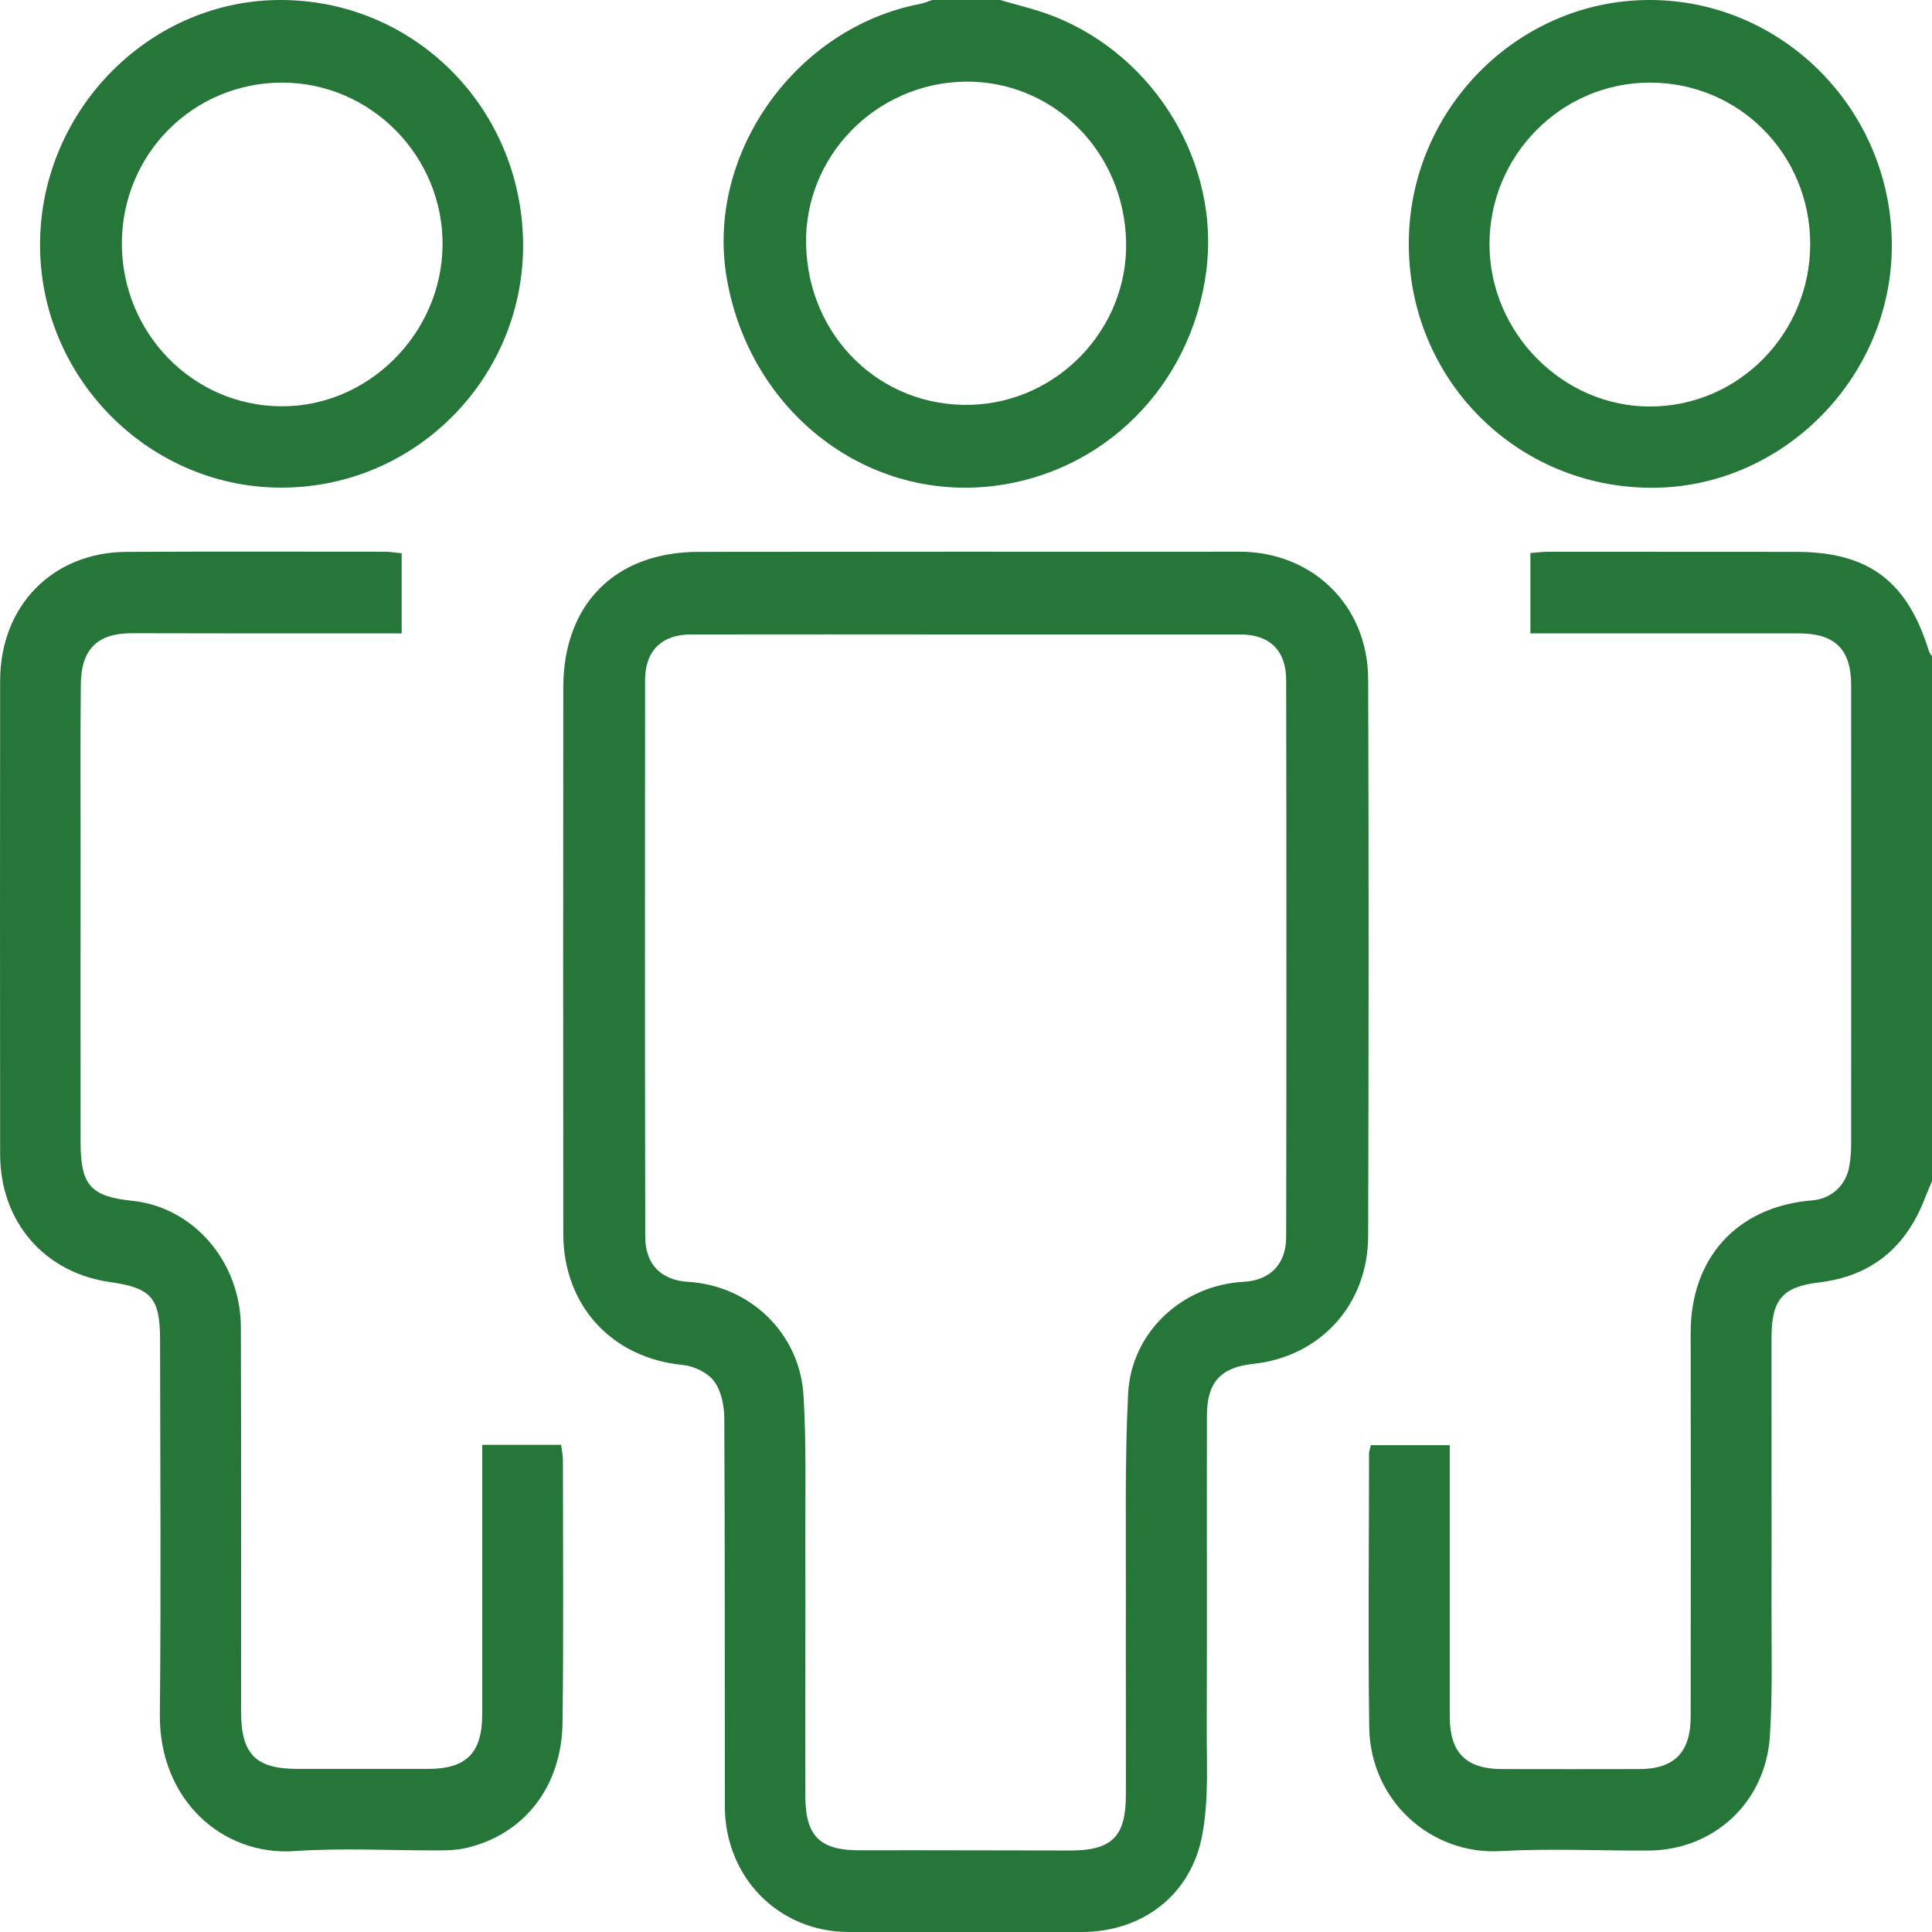 <?xml version="1.0" encoding="UTF-8"?>
<svg width="85px" height="85px" viewBox="0 0 85 85" version="1.1" xmlns="http://www.w3.org/2000/svg" xmlns:xlink="http://www.w3.org/1999/xlink">
    <title>0124_timeless_by_design_community_engagement_philantropy_icon</title>
    <g id="Site-Creative--NA" stroke="none" stroke-width="1" fill="none" fill-rule="evenodd">
        <g id="20230124_TimelessbyDesign_LP_FA-NA" transform="translate(-3692, -6829)" fill="#267639">
            <g id="09--Timeless-Graphic-and-Carousel" transform="translate(0, 6611)">
                <g id="icons-group-champion" transform="translate(2768, 0)">
                    <g id="icon-community-engagement" transform="translate(855, 218)">
                        <g id="community_engagement_philantropy_icon" transform="translate(69, 0)">
                            <path d="M85,51.969 C84.877,52.24 84.774,52.51 84.66,52.788 C83.818,54.925 82.293,56.152 80.025,56.422 C78.436,56.611 77.94,57.174 77.94,58.829 C77.934,62.781 77.948,66.741 77.94,70.704 C77.934,72.601 77.99,74.501 77.867,76.385 C77.68,79.312 75.381,81.417 72.488,81.417 C70.33,81.426 68.176,81.319 66.027,81.44 C63.005,81.62 60.29,79.272 60.24,75.99 C60.184,71.971 60.232,67.963 60.232,63.943 C60.232,63.836 60.282,63.729 60.312,63.583 L63.783,63.583 L63.783,68.855 L63.783,75.549 C63.791,77.111 64.505,77.831 66.077,77.831 C68.086,77.84 70.104,77.831 72.122,77.831 C73.661,77.831 74.383,77.097 74.383,75.523 C74.391,69.894 74.391,64.261 74.383,58.632 C74.383,55.324 76.443,53.075 79.732,52.811 C80.535,52.746 81.176,52.197 81.346,51.389 C81.418,51.038 81.443,50.669 81.443,50.3 C81.443,43.59 81.449,36.868 81.443,30.141 C81.443,28.562 80.721,27.866 79.149,27.866 L68.125,27.866 L67.331,27.866 L67.331,24.331 C67.59,24.314 67.849,24.275 68.117,24.275 C71.757,24.275 75.403,24.275 79.052,24.28 C82.221,24.289 83.921,25.575 84.869,28.66 C84.894,28.733 84.953,28.798 85,28.874 L85,51.969 Z" id="Fill-1"></path>
                            <path d="M44,0 C44.778,0.228 45.589,0.417 46.35,0.712 C50.857,2.488 53.686,7.234 53.07,11.94 C52.412,16.968 48.579,20.812 43.66,21.387 C37.971,22.048 32.848,17.956 31.939,12.022 C31.139,6.654 35.052,1.21 40.482,0.172 C40.669,0.138 40.839,0.056 41.017,0 L44,0 Z M35.465,10.764 C35.554,14.823 38.757,17.933 42.729,17.809 C46.545,17.694 49.625,14.462 49.544,10.648 C49.463,6.654 46.319,3.535 42.444,3.592 C38.528,3.659 35.376,6.882 35.465,10.764 L35.465,10.764 Z" id="Fill-3"></path>
                            <path d="M42.507,24.272 C46.51,24.272 50.515,24.28 54.526,24.272 C57.729,24.272 60.176,26.622 60.193,29.87 C60.223,38.047 60.215,46.213 60.193,54.381 C60.184,57.41 58.077,59.692 55.134,60.005 C53.693,60.16 53.099,60.824 53.099,62.288 C53.091,66.831 53.107,71.379 53.091,75.922 C53.082,77.51 53.188,79.123 52.904,80.671 C52.436,83.353 50.278,84.992 47.605,85 L37.328,85 C34.265,84.992 31.898,82.602 31.89,79.475 C31.882,73.786 31.898,68.097 31.865,62.412 C31.865,61.854 31.737,61.198 31.419,60.773 C31.137,60.388 30.535,60.103 30.042,60.053 C26.923,59.752 24.782,57.443 24.782,54.268 C24.774,46.263 24.774,38.258 24.782,30.256 C24.782,26.571 27.076,24.28 30.739,24.28 C34.661,24.272 38.585,24.28 42.507,24.272 L42.507,24.272 Z M42.571,27.914 L42.571,27.914 C38.513,27.914 34.452,27.905 30.39,27.914 C29.125,27.914 28.381,28.626 28.381,29.918 C28.372,38.086 28.372,46.255 28.389,54.423 C28.389,55.625 29.094,56.329 30.276,56.396 C32.991,56.56 35.196,58.654 35.352,61.412 C35.48,63.523 35.424,65.643 35.433,67.762 C35.441,71.529 35.424,75.292 35.433,79.058 C35.441,80.792 36.088,81.406 37.808,81.406 C40.893,81.397 43.99,81.414 47.087,81.414 C48.918,81.414 49.534,80.809 49.534,78.968 C49.542,76.038 49.526,73.108 49.534,70.186 C49.542,67.23 49.484,64.269 49.632,61.322 C49.768,58.606 52.023,56.543 54.696,56.396 C55.872,56.337 56.586,55.625 56.586,54.423 C56.6,46.255 56.6,38.086 56.586,29.918 C56.586,28.618 55.856,27.914 54.574,27.914 L42.571,27.914 Z" id="Fill-5"></path>
                            <path d="M21.215,63.567 L24.685,63.567 C24.716,63.812 24.766,64.026 24.766,64.237 C24.766,68.085 24.797,71.932 24.75,75.777 C24.716,78.618 23.047,80.729 20.477,81.311 C20.106,81.393 19.707,81.41 19.334,81.41 C17.204,81.418 15.072,81.294 12.948,81.441 C9.77,81.655 6.991,79.166 7.033,75.417 C7.089,69.917 7.047,64.425 7.042,58.942 C7.042,57.093 6.651,56.66 4.837,56.406 C1.943,55.99 0.006,53.746 0.006,50.774 C-0.002,43.835 -0.002,36.894 0.006,29.953 C0.006,26.657 2.314,24.298 5.556,24.281 C9.341,24.259 13.126,24.273 16.912,24.273 C17.146,24.273 17.383,24.315 17.672,24.34 L17.672,27.867 L10.93,27.867 C9.23,27.867 7.51,27.859 5.801,27.859 C4.285,27.859 3.571,28.554 3.555,30.111 C3.532,32.531 3.546,34.955 3.546,37.384 C3.546,41.674 3.538,45.972 3.546,50.267 C3.546,52.142 3.992,52.64 5.81,52.829 C8.516,53.107 10.598,55.514 10.598,58.419 C10.615,64.051 10.607,69.681 10.607,75.31 C10.607,77.176 11.248,77.824 13.087,77.824 L18.801,77.824 C20.51,77.832 21.215,77.137 21.215,75.417 L21.215,64.794 L21.215,63.567 Z" id="Fill-7"></path>
                            <path d="M23.014,10.649 C23.094,16.518 18.403,21.362 12.55,21.452 C6.733,21.551 1.86,16.805 1.763,10.953 C1.665,5.042 6.407,0.074 12.21,0.001 C18.127,-0.072 22.924,4.659 23.014,10.649 M5.361,10.691 C5.353,14.635 8.466,17.844 12.349,17.875 C16.19,17.917 19.44,14.677 19.471,10.787 C19.504,6.886 16.335,3.652 12.444,3.635 C8.522,3.618 5.378,6.754 5.361,10.691" id="Fill-9"></path>
                            <path d="M61.981,10.764 C61.956,4.887 66.706,0.034 72.517,0 C78.393,-0.031 83.215,4.805 83.232,10.764 C83.257,16.591 78.435,21.477 72.645,21.46 C66.722,21.443 61.998,16.706 61.981,10.764 M72.59,3.634 C68.693,3.634 65.524,6.835 65.532,10.755 C65.538,14.643 68.757,17.894 72.606,17.885 C76.489,17.877 79.642,14.676 79.642,10.73 C79.633,6.778 76.511,3.634 72.59,3.634" id="Fill-11"></path>
                        </g>
                    </g>
                </g>
            </g>
        </g>
    </g>
</svg>